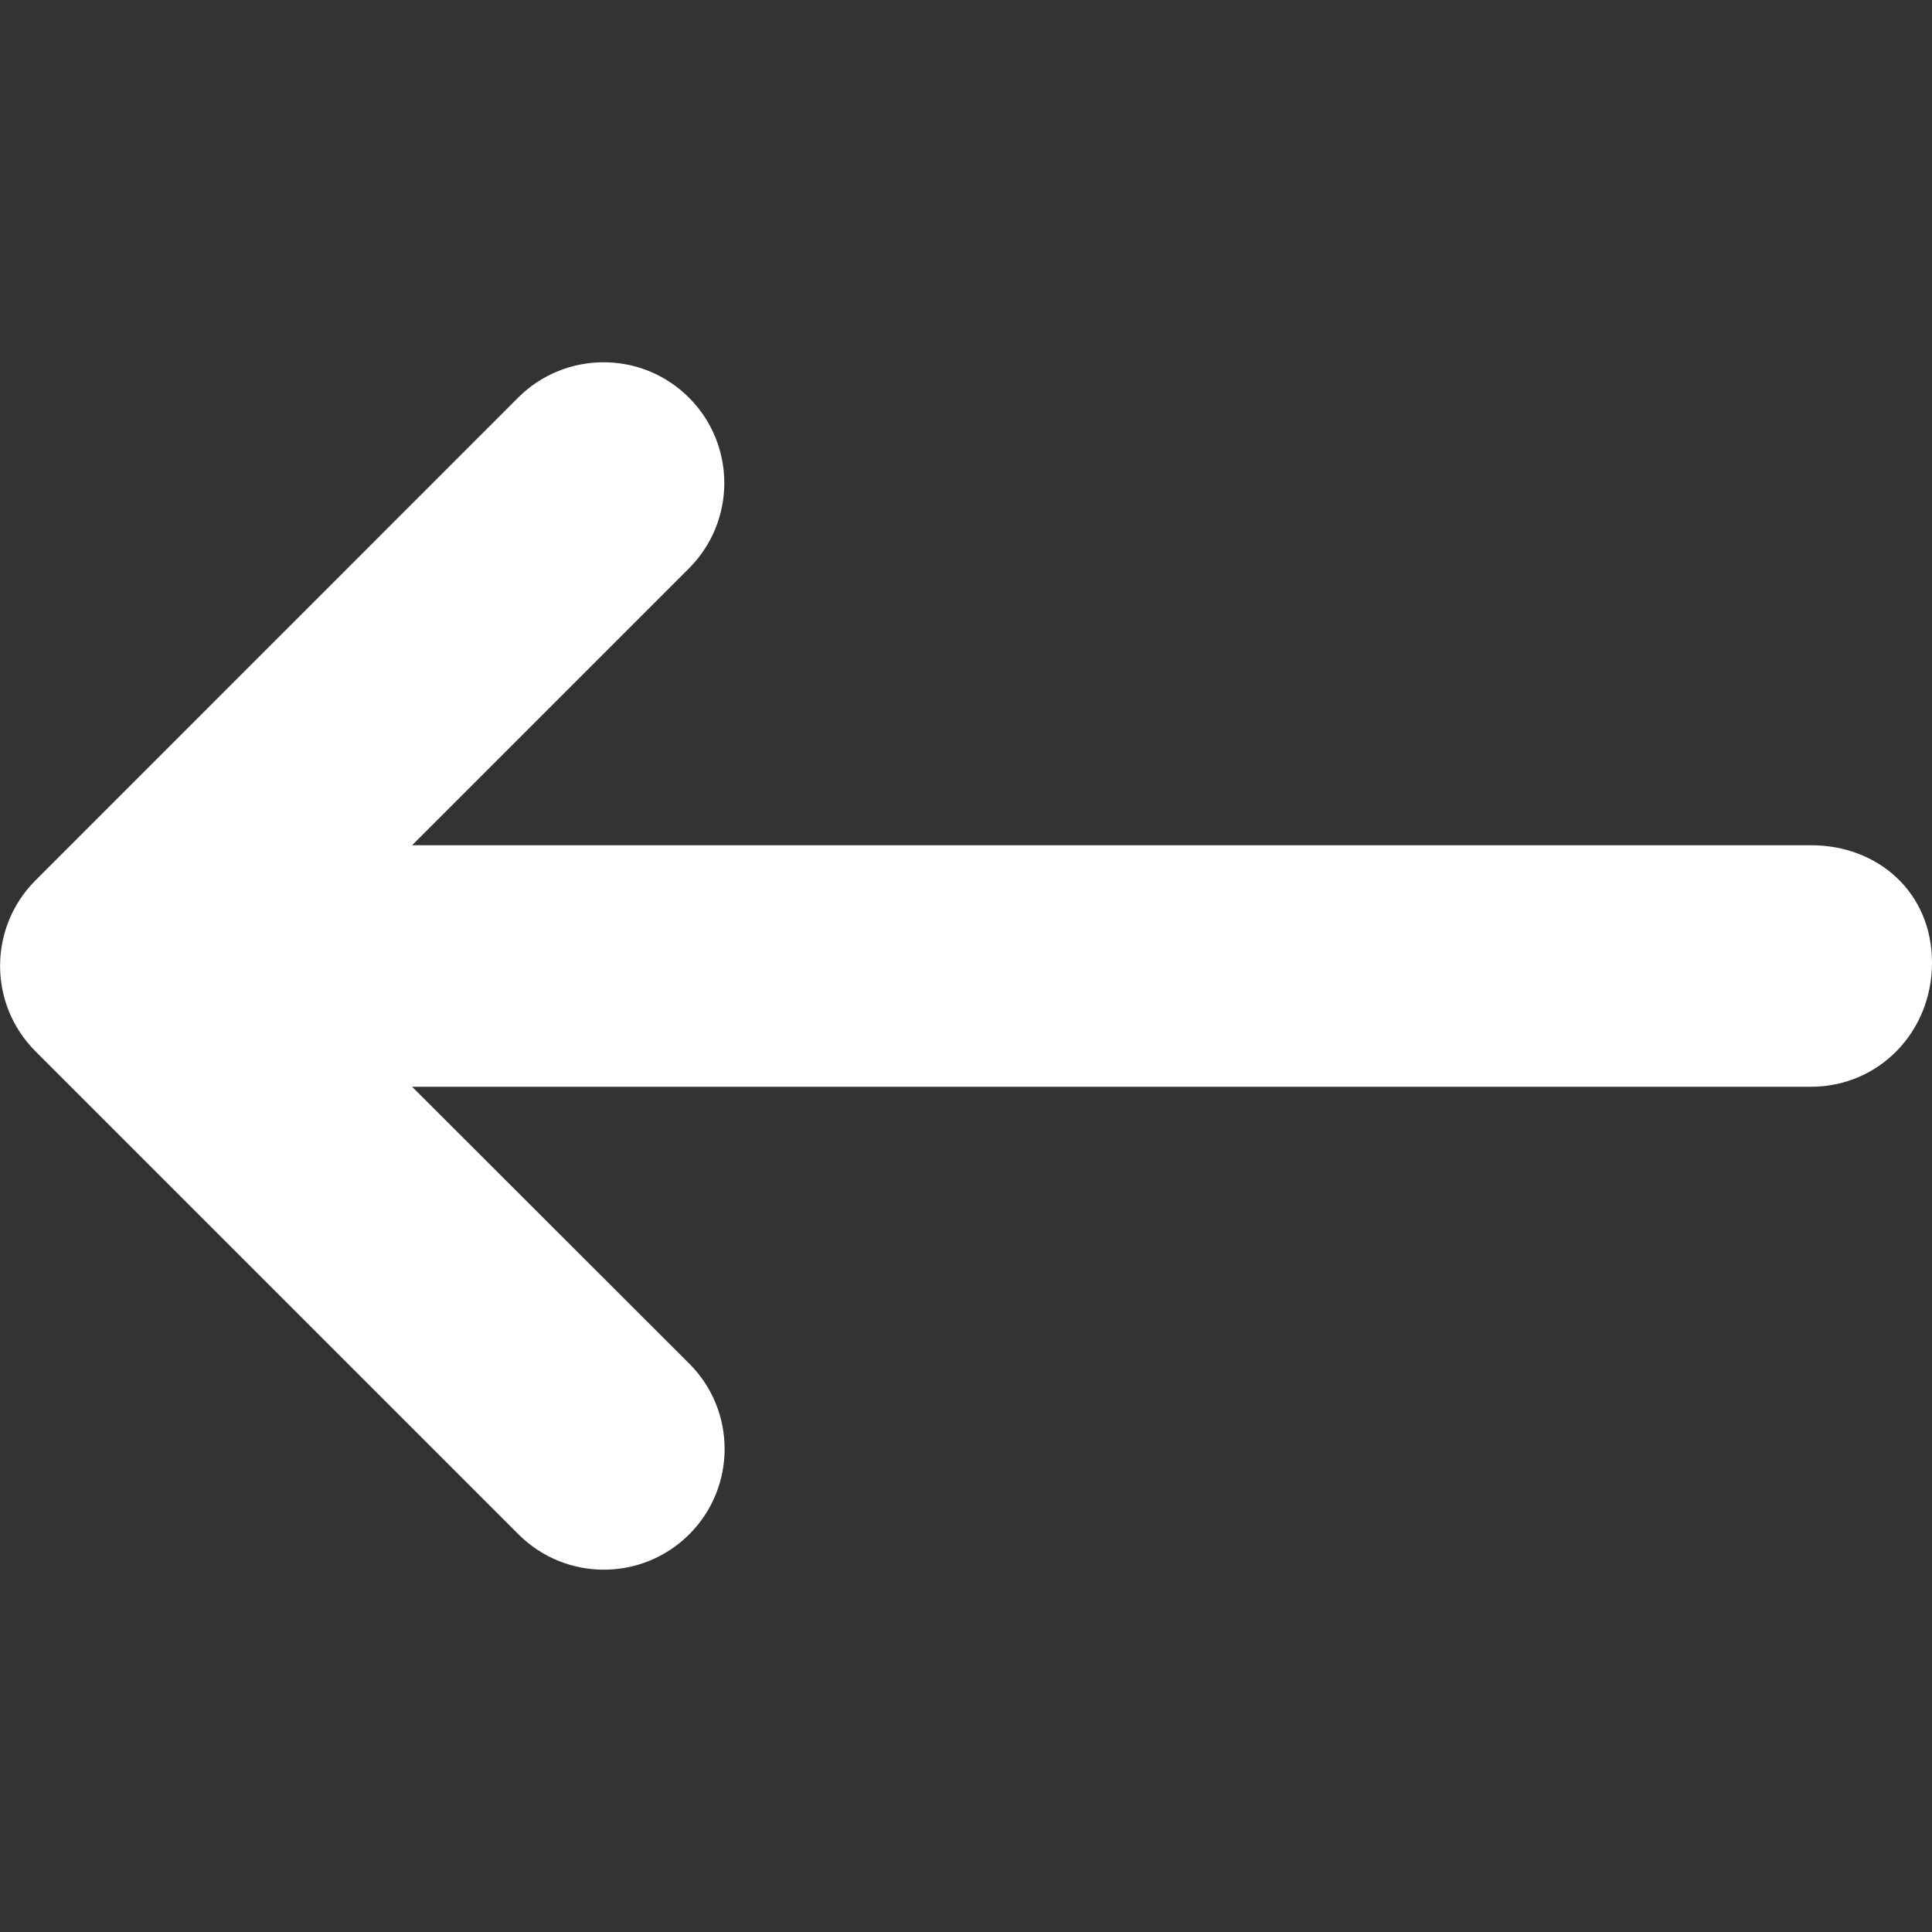 <svg width="24" height="24" viewBox="0 0 24 24" fill="none" xmlns="http://www.w3.org/2000/svg">
<rect x="0" y="0" width="24" height="24" fill="#333333" stroke="none"/>
<path d="M0.441 13.06L6.441 19.06C7.027 19.646 7.976 19.645 8.562 19.06C9.148 18.474 9.148 17.524 8.562 16.939L5.119 13.5H22.5C23.329 13.5 24 12.83 24 11.958C24 11.086 23.329 10.5 22.5 10.5H5.119L8.558 7.061C9.144 6.475 9.144 5.525 8.558 4.939C7.973 4.354 7.023 4.354 6.437 4.939L0.437 10.94C-0.145 11.527 -0.145 12.474 0.441 13.06Z" fill="white"/>
</svg>
